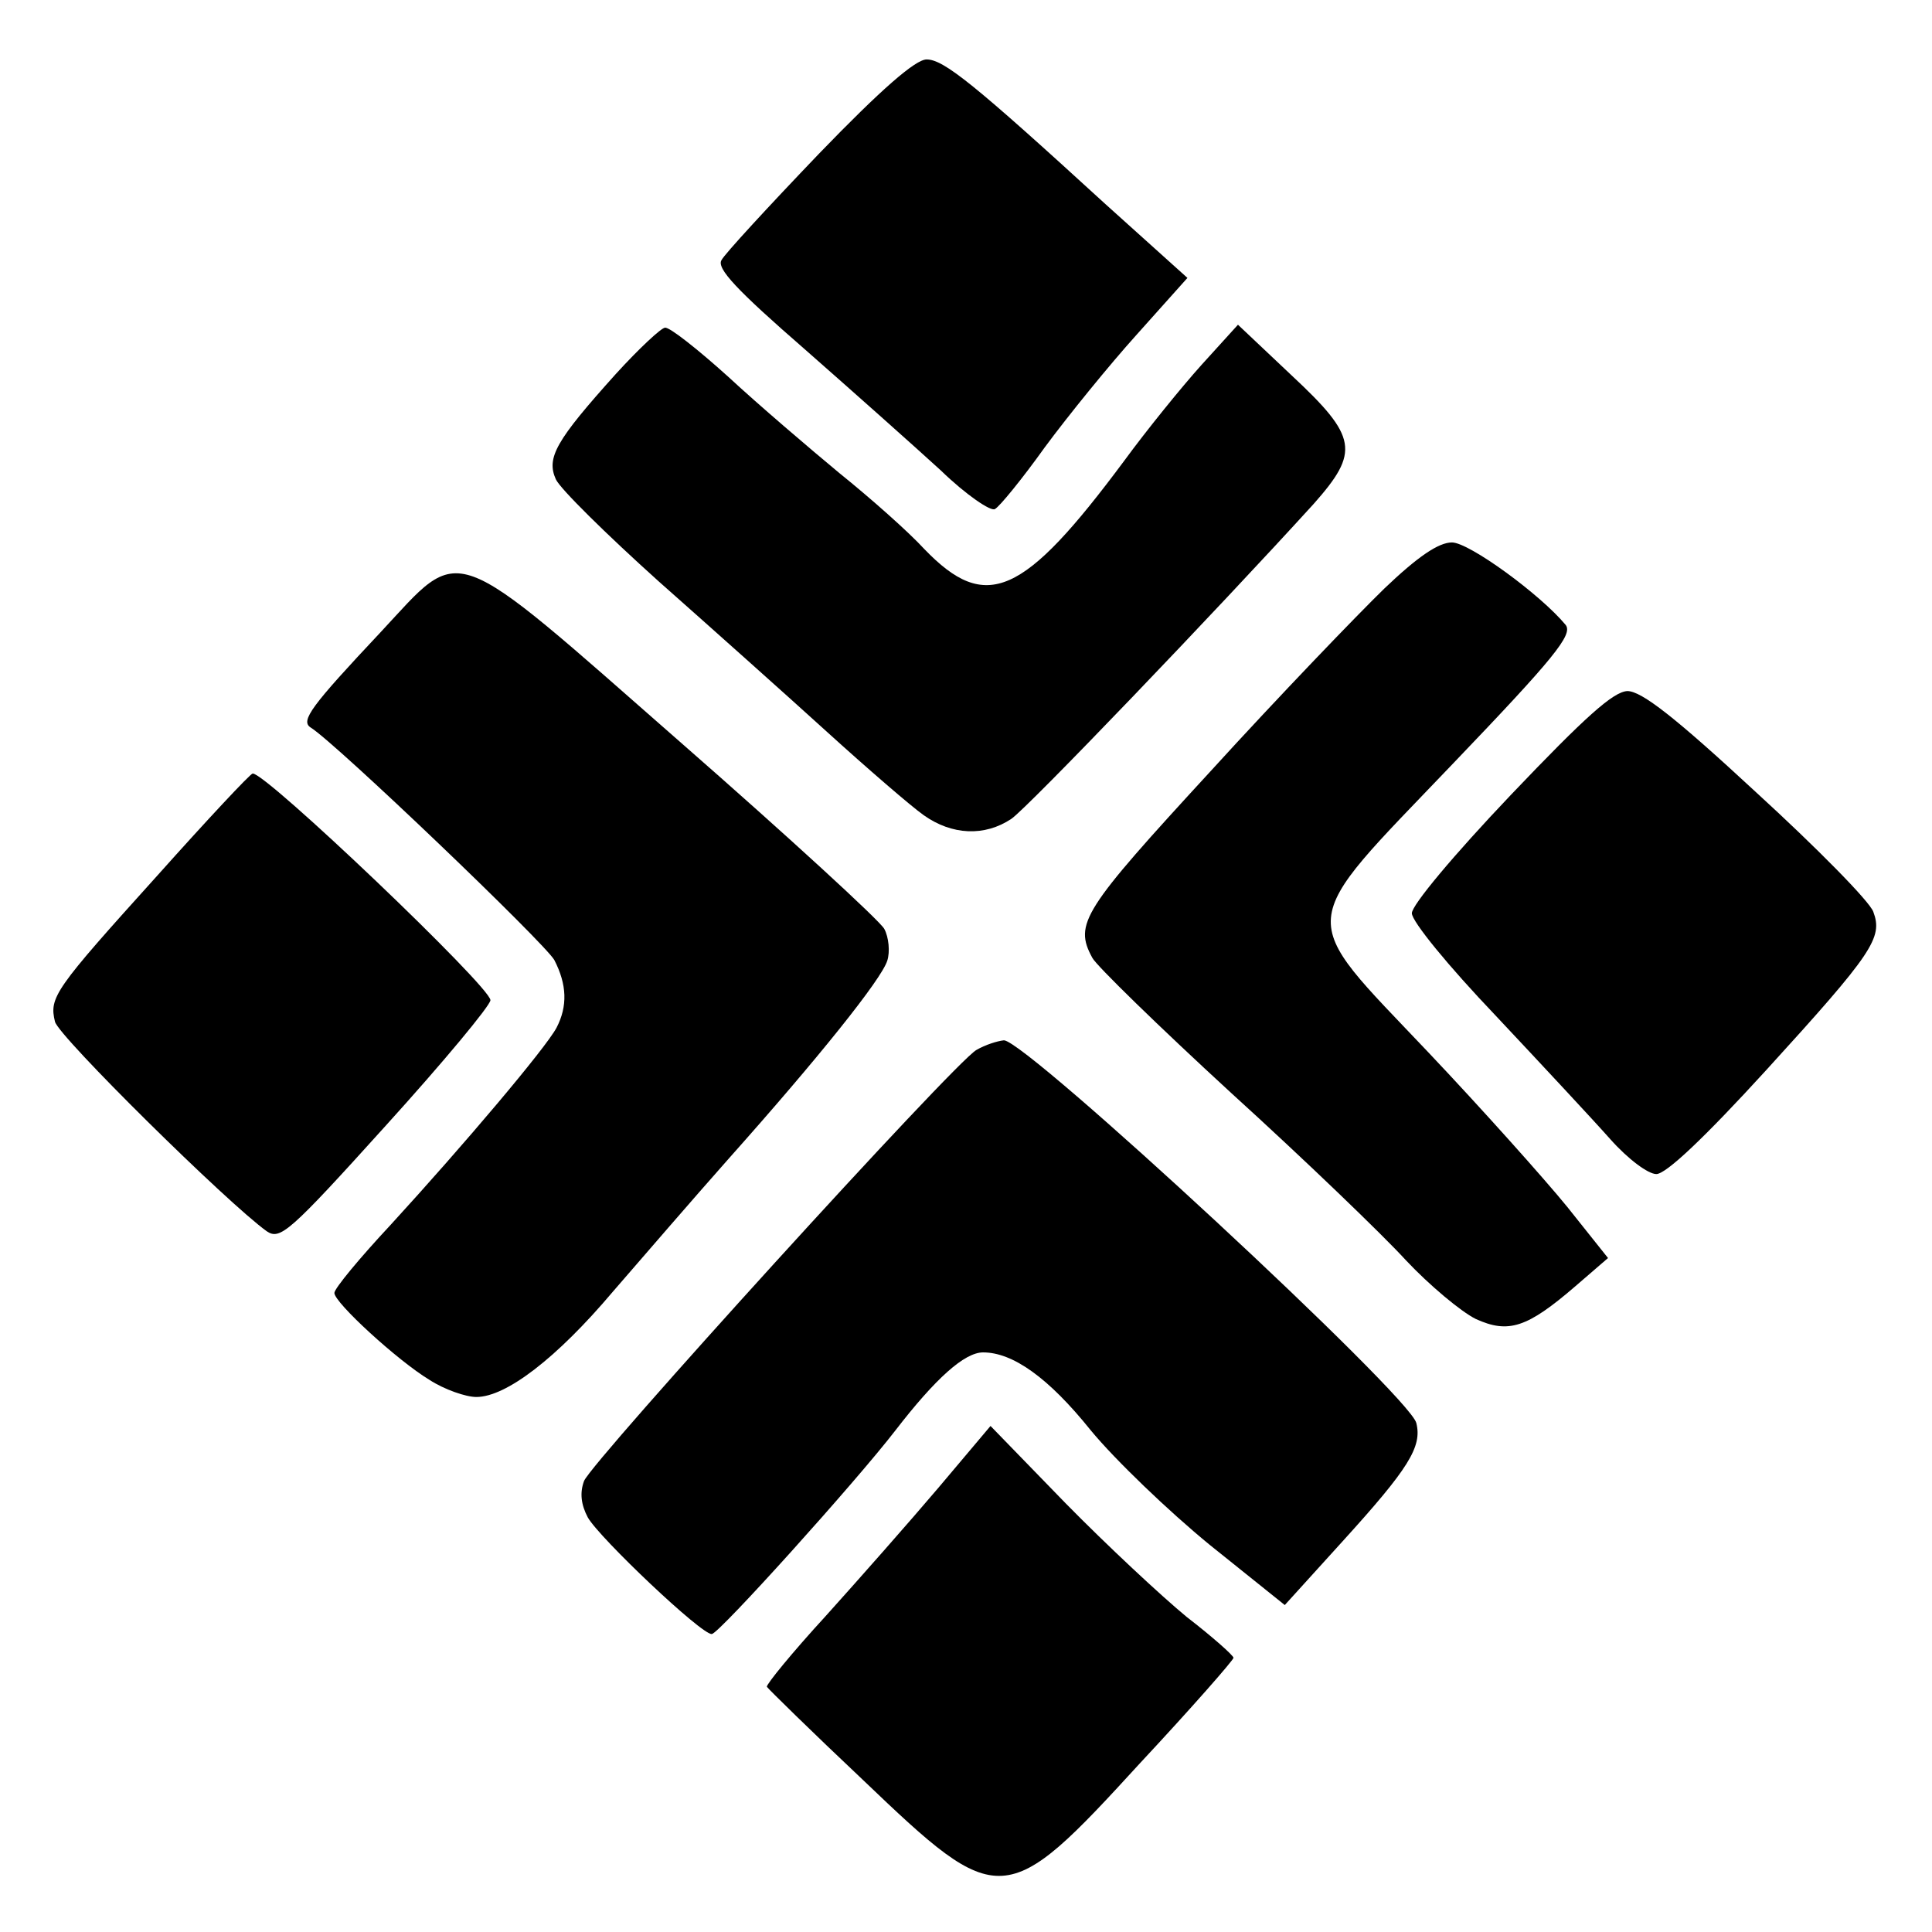 <?xml version="1.0" standalone="no"?>
<!DOCTYPE svg PUBLIC "-//W3C//DTD SVG 20010904//EN"
 "http://www.w3.org/TR/2001/REC-SVG-20010904/DTD/svg10.dtd">
<svg version="1.0" xmlns="http://www.w3.org/2000/svg"
 width="260pt" height="260pt" viewBox="0 0 260 260"
 preserveAspectRatio="xMidYMid meet">
<g transform="translate(0,260) scale(0.1,-0.1)"
fill="#000000" stroke="none">
<path d="M1102 2393 c-68 -71 -127 -135 -131 -143 -7 -11 20 -40 112 -120 66
-58 148 -131 183 -163 34 -33 68 -56 73 -52 6 3 37 41 67 83 31 42 87 111 124
152 l68 76 -110 99 c-177 162 -218 195 -241 195 -15 0 -61 -40 -145 -127z"/>
<path d="M829 2097 c-81 -90 -94 -113 -81 -142 6 -13 68 -74 138 -137 70 -62
172 -153 227 -203 54 -49 113 -100 130 -112 38 -27 82 -29 118 -5 22 15 276
280 407 424 62 70 59 90 -30 173 l-72 68 -49 -54 c-27 -30 -74 -88 -104 -129
-136 -183 -186 -205 -269 -119 -21 23 -73 69 -114 102 -41 34 -109 92 -150
130 -41 37 -79 67 -85 66 -5 0 -35 -28 -66 -62z"/>
<path d="M1863 1808 c-36 -35 -142 -145 -234 -246 -172 -187 -184 -205 -159
-251 5 -10 89 -92 187 -182 98 -89 204 -191 235 -225 32 -34 74 -69 94 -79 44
-20 69 -12 134 44 l44 38 -55 69 c-31 38 -115 132 -187 208 -179 189 -181 164
33 388 137 143 162 174 152 187 -34 41 -130 111 -153 111 -18 0 -46 -19 -91
-62z"/>
<path d="M512 1749 c-93 -99 -108 -119 -94 -128 34 -21 316 -291 328 -313 17
-33 18 -62 3 -91 -15 -28 -125 -158 -223 -265 -42 -45 -76 -86 -76 -92 0 -13
85 -91 128 -117 20 -13 49 -23 63 -23 40 0 108 52 184 142 39 45 108 125 155
178 123 138 206 242 214 267 4 12 2 32 -4 43 -6 11 -129 124 -273 250 -317
278 -293 269 -405 149z"/>
<path d="M2033 1530 c-77 -81 -133 -148 -133 -159 0 -11 49 -71 113 -138 61
-65 131 -140 154 -166 24 -27 51 -47 62 -47 13 0 64 48 148 140 144 158 157
178 144 213 -5 14 -76 86 -158 161 -109 101 -154 136 -173 136 -19 -1 -56 -34
-157 -140z"/>
<path d="M212 1422 c-139 -154 -146 -164 -138 -197 5 -20 232 -244 285 -282
18 -12 30 -2 160 142 78 86 141 162 141 169 0 18 -303 307 -320 305 -3 0 -61
-62 -128 -137z"/>
<path d="M1314 1187 c-30 -17 -517 -553 -528 -580 -6 -16 -4 -32 5 -49 15 -27
154 -159 167 -157 10 1 193 204 247 274 54 70 93 105 118 105 40 0 88 -34 145
-105 33 -40 105 -109 160 -154 l101 -81 78 86 c89 98 107 127 99 159 -9 37
-525 515 -555 515 -9 -1 -25 -6 -37 -13z"/>
<path d="M1263 598 c-39 -46 -107 -123 -152 -173 -45 -49 -80 -92 -79 -95 2
-3 60 -60 130 -126 183 -175 191 -175 372 23 70 75 126 139 126 142 0 3 -28
28 -63 55 -34 28 -107 96 -163 153 l-101 104 -70 -83z"/>
</g>
</svg>

